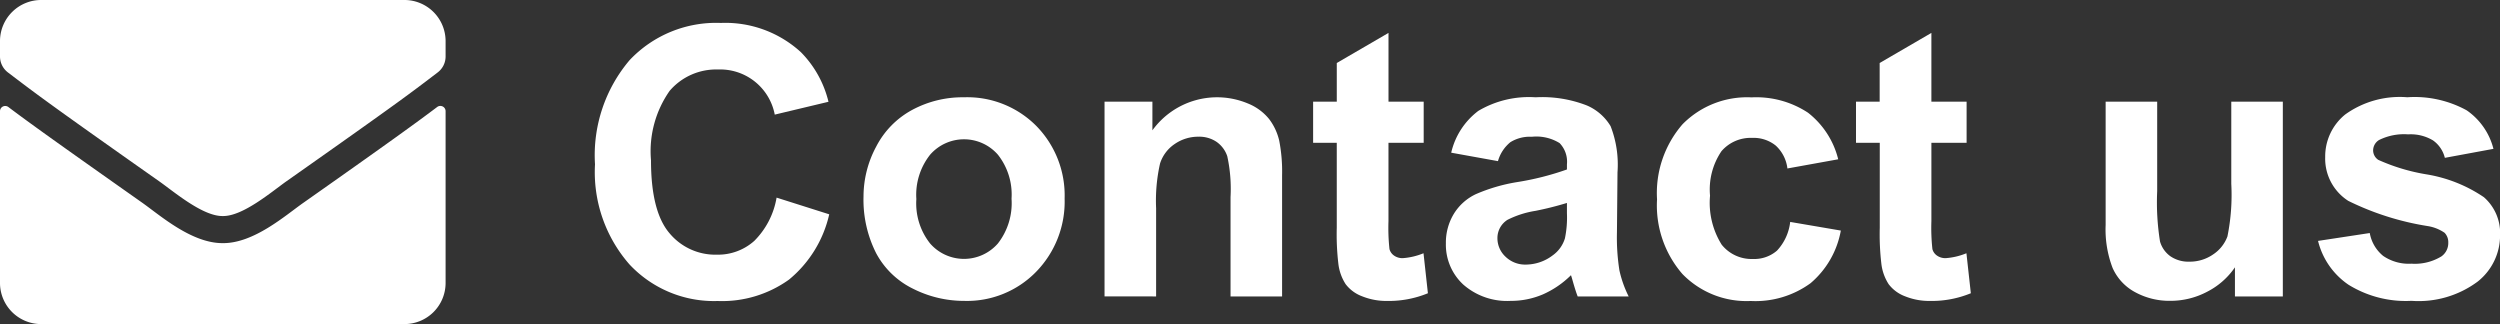 <svg xmlns="http://www.w3.org/2000/svg" viewBox="0 0 153.071 19.843">
  <rect x="0" y="0" width="153.071" height="19.843" fill="#333333" stroke="none"/>
  <defs>
    <style>
      .a {
        fill: #fff;
      }
    </style>
  </defs>
  <g>
    <g>
      <path class="a" d="M47.549,12.1l3.223,1.022a7.233,7.233,0,0,1-2.465,4,7.031,7.031,0,0,1-4.374,1.308,7.082,7.082,0,0,1-5.391-2.24,8.57,8.57,0,0,1-2.111-6.126,9,9,0,0,1,2.122-6.385,7.279,7.279,0,0,1,5.582-2.274A6.847,6.847,0,0,1,49.043,3.2a6.49,6.49,0,0,1,1.684,3.032l-3.29.786a3.4,3.4,0,0,0-3.47-2.763A3.746,3.746,0,0,0,41,5.564a6.442,6.442,0,0,0-1.14,4.257q0,3.121,1.123,4.447a3.649,3.649,0,0,0,2.92,1.325,3.329,3.329,0,0,0,2.28-.843A4.89,4.89,0,0,0,47.549,12.1Z"/>
      <path class="a" d="M52.872,12.022a6.459,6.459,0,0,1,.775-3.044,5.318,5.318,0,0,1,2.2-2.246,6.509,6.509,0,0,1,3.172-.775,5.951,5.951,0,0,1,4.436,1.758,6.071,6.071,0,0,1,1.73,4.442,6.147,6.147,0,0,1-1.746,4.486,5.907,5.907,0,0,1-4.4,1.78,6.929,6.929,0,0,1-3.128-.741,5.089,5.089,0,0,1-2.263-2.173A7.248,7.248,0,0,1,52.872,12.022Zm3.235.168a3.95,3.95,0,0,0,.842,2.718,2.754,2.754,0,0,0,4.15,0,4.01,4.01,0,0,0,.836-2.741A3.936,3.936,0,0,0,61.1,9.472a2.754,2.754,0,0,0-4.15,0A3.95,3.95,0,0,0,56.107,12.19Z"/>
      <path class="a" d="M78.5,18.154H75.344V12.067a9.4,9.4,0,0,0-.2-2.5,1.747,1.747,0,0,0-.657-.882,1.882,1.882,0,0,0-1.095-.315,2.535,2.535,0,0,0-1.471.45,2.263,2.263,0,0,0-.893,1.19,10.3,10.3,0,0,0-.241,2.74v5.4H67.629V6.227H70.56V7.979A4.888,4.888,0,0,1,76.4,6.333a3.213,3.213,0,0,1,1.309.96,3.49,3.49,0,0,1,.617,1.326,9.864,9.864,0,0,1,.174,2.123Z"/>
      <path class="a" d="M87.17,6.227V8.743H85.014v4.806a12.043,12.043,0,0,0,.061,1.7.7.7,0,0,0,.282.4.885.885,0,0,0,.533.157,4.085,4.085,0,0,0,1.269-.3l.269,2.449a6.279,6.279,0,0,1-2.493.471,3.948,3.948,0,0,1-1.538-.286,2.243,2.243,0,0,1-1.005-.741,2.92,2.92,0,0,1-.444-1.231,15.335,15.335,0,0,1-.1-2.223v-5.2H80.4V6.227h1.449V3.857l3.167-1.842V6.227Z"/>
      <path class="a" d="M91.718,9.866l-2.863-.517a4.457,4.457,0,0,1,1.662-2.561,6.082,6.082,0,0,1,3.5-.831,7.537,7.537,0,0,1,3.144.5,3.129,3.129,0,0,1,1.454,1.269,6.484,6.484,0,0,1,.422,2.824l-.034,3.684a12.9,12.9,0,0,0,.151,2.319,6.835,6.835,0,0,0,.568,1.6H96.6q-.124-.315-.3-.933c-.052-.186-.089-.31-.112-.37a5.716,5.716,0,0,1-1.729,1.179,4.955,4.955,0,0,1-1.966.393,4.062,4.062,0,0,1-2.9-1A3.323,3.323,0,0,1,88.529,14.9a3.393,3.393,0,0,1,.483-1.8,3.163,3.163,0,0,1,1.353-1.213,10.6,10.6,0,0,1,2.51-.735,17.043,17.043,0,0,0,3.066-.776v-.314a1.637,1.637,0,0,0-.449-1.3,2.693,2.693,0,0,0-1.7-.388,2.26,2.26,0,0,0-1.314.332A2.306,2.306,0,0,0,91.718,9.866Zm4.223,2.56a19.559,19.559,0,0,1-1.92.483,5.814,5.814,0,0,0-1.719.55,1.317,1.317,0,0,0-.617,1.112,1.543,1.543,0,0,0,.494,1.145,1.726,1.726,0,0,0,1.258.484,2.733,2.733,0,0,0,1.628-.562,1.98,1.98,0,0,0,.753-1.045,6.25,6.25,0,0,0,.123-1.538Z"/>
      <path class="a" d="M112.551,9.753l-3.111.562a2.259,2.259,0,0,0-.713-1.4,2.152,2.152,0,0,0-1.443-.472,2.357,2.357,0,0,0-1.881.814,4.172,4.172,0,0,0-.7,2.724,4.827,4.827,0,0,0,.713,3,2.342,2.342,0,0,0,1.915.876,2.125,2.125,0,0,0,1.471-.511,3.08,3.08,0,0,0,.809-1.758l3.1.529a5.492,5.492,0,0,1-1.853,3.222,5.731,5.731,0,0,1-3.672,1.09,5.465,5.465,0,0,1-4.173-1.651,6.4,6.4,0,0,1-1.555-4.57,6.417,6.417,0,0,1,1.561-4.6,5.542,5.542,0,0,1,4.223-1.646A5.764,5.764,0,0,1,110.7,6.9,5.2,5.2,0,0,1,112.551,9.753Z"/>
      <path class="a" d="M120.412,6.227V8.743h-2.156v4.806a11.962,11.962,0,0,0,.062,1.7.69.69,0,0,0,.281.4.887.887,0,0,0,.533.157,4.085,4.085,0,0,0,1.269-.3l.27,2.449a6.284,6.284,0,0,1-2.494.471,3.951,3.951,0,0,1-1.538-.286,2.243,2.243,0,0,1-1-.741,2.934,2.934,0,0,1-.444-1.231,15.335,15.335,0,0,1-.1-2.223v-5.2H113.64V6.227h1.449V3.857l3.167-1.842V6.227Z"/>
      <path class="a" d="M136.842,18.154V16.368a4.583,4.583,0,0,1-1.712,1.5,4.789,4.789,0,0,1-2.241.551,4.378,4.378,0,0,1-2.156-.528,3.114,3.114,0,0,1-1.381-1.483,6.6,6.6,0,0,1-.427-2.638V6.227h3.156v5.48a15.214,15.214,0,0,0,.174,3.083,1.686,1.686,0,0,0,.634.9,1.951,1.951,0,0,0,1.168.331,2.5,2.5,0,0,0,1.449-.443,2.26,2.26,0,0,0,.876-1.1,12.794,12.794,0,0,0,.236-3.218V6.227h3.156V18.154Z"/>
      <path class="a" d="M141.93,14.75l3.167-.482a2.323,2.323,0,0,0,.82,1.4,2.769,2.769,0,0,0,1.729.477,3.12,3.12,0,0,0,1.842-.449,1,1,0,0,0,.416-.842.829.829,0,0,0-.225-.6,2.52,2.52,0,0,0-1.056-.415,16.975,16.975,0,0,1-4.84-1.539,3.071,3.071,0,0,1-1.415-2.683,3.307,3.307,0,0,1,1.224-2.606,5.716,5.716,0,0,1,3.8-1.056,6.63,6.63,0,0,1,3.639.8,4.08,4.08,0,0,1,1.639,2.359l-2.976.55a1.842,1.842,0,0,0-.724-1.067,2.651,2.651,0,0,0-1.522-.37,3.433,3.433,0,0,0-1.786.348.749.749,0,0,0-.359.64.7.7,0,0,0,.314.572,11.836,11.836,0,0,0,2.949.888,8.777,8.777,0,0,1,3.52,1.4,2.916,2.916,0,0,1,.989,2.347,3.6,3.6,0,0,1-1.371,2.819,6.063,6.063,0,0,1-4.054,1.179,6.664,6.664,0,0,1-3.858-.988A4.558,4.558,0,0,1,141.93,14.75Z"/>
    </g>
    <path class="a" d="M26.767,6.552a.321.321,0,0,1,.516.243V17.362a2.52,2.52,0,0,1-2.557,2.481H2.558A2.521,2.521,0,0,1,0,17.362V6.8a.32.32,0,0,1,.517-.243c1.194.9,2.776,2.041,8.212,5.87,1.124.8,3.021,2.47,4.913,2.46,1.9.016,3.836-1.7,4.918-2.46C24,8.6,25.573,7.451,26.767,6.552ZM13.642,13.228c1.236.021,3.016-1.509,3.911-2.139,7.071-4.976,7.61-5.41,9.24-6.65a1.225,1.225,0,0,0,.49-.977V2.48A2.52,2.52,0,0,0,24.726,0H2.558A2.521,2.521,0,0,0,0,2.48v.982a1.232,1.232,0,0,0,.49.977c1.631,1.235,2.169,1.674,9.24,6.65.9.63,2.675,2.16,3.912,2.139Z"/>
  </g>
</svg>
